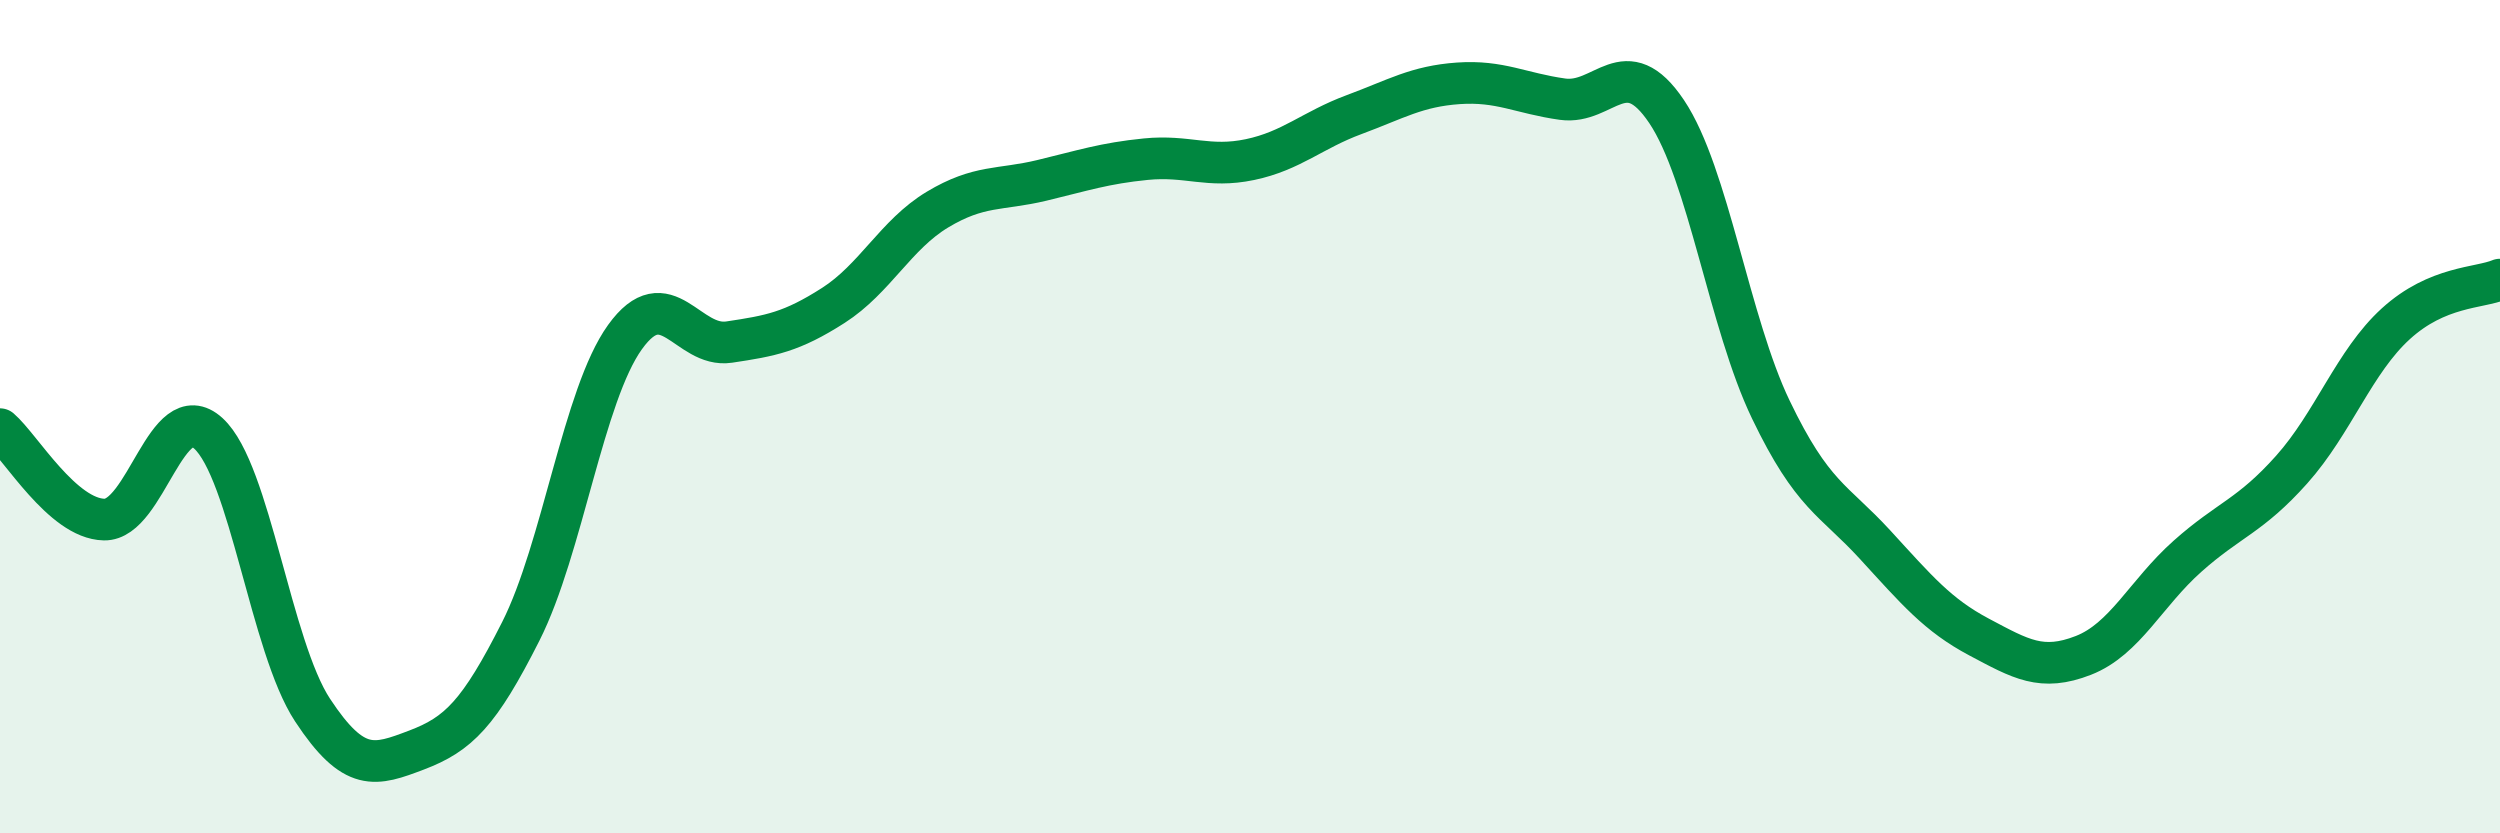 
    <svg width="60" height="20" viewBox="0 0 60 20" xmlns="http://www.w3.org/2000/svg">
      <path
        d="M 0,10.3 C 0.5,10.73 1.5,12.45 2.5,12.47 C 3.5,12.49 4,9.49 5,10.4 C 6,11.31 6.5,15.52 7.5,17.04 C 8.5,18.56 9,18.38 10,18 C 11,17.62 11.5,17.13 12.5,15.15 C 13.5,13.17 14,9.48 15,8.09 C 16,6.7 16.5,8.36 17.5,8.21 C 18.5,8.06 19,7.97 20,7.33 C 21,6.69 21.5,5.63 22.5,5.03 C 23.5,4.43 24,4.57 25,4.33 C 26,4.09 26.5,3.92 27.5,3.82 C 28.5,3.72 29,4.04 30,3.83 C 31,3.62 31.5,3.12 32.5,2.75 C 33.5,2.38 34,2.07 35,2 C 36,1.93 36.5,2.24 37.5,2.38 C 38.5,2.52 39,1.19 40,2.68 C 41,4.17 41.5,7.75 42.5,9.83 C 43.5,11.91 44,11.98 45,13.07 C 46,14.16 46.5,14.76 47.5,15.29 C 48.5,15.82 49,16.12 50,15.73 C 51,15.34 51.5,14.24 52.5,13.35 C 53.5,12.46 54,12.39 55,11.27 C 56,10.15 56.5,8.68 57.5,7.77 C 58.5,6.86 59.5,6.92 60,6.71L60 20L0 20Z"
        fill="#008740"
        opacity="0.1"
        stroke-linecap="round"
        stroke-linejoin="round"
      />
      <path
        d="M 0,10.3 C 0.5,10.73 1.5,12.45 2.5,12.47 C 3.5,12.49 4,9.49 5,10.4 C 6,11.31 6.5,15.52 7.5,17.04 C 8.5,18.56 9,18.38 10,18 C 11,17.62 11.5,17.13 12.5,15.15 C 13.5,13.17 14,9.48 15,8.09 C 16,6.7 16.5,8.36 17.5,8.21 C 18.5,8.06 19,7.97 20,7.33 C 21,6.69 21.5,5.63 22.5,5.03 C 23.5,4.43 24,4.57 25,4.33 C 26,4.09 26.5,3.92 27.5,3.82 C 28.5,3.72 29,4.04 30,3.83 C 31,3.62 31.5,3.12 32.5,2.75 C 33.5,2.38 34,2.07 35,2 C 36,1.93 36.5,2.24 37.5,2.38 C 38.5,2.52 39,1.19 40,2.68 C 41,4.17 41.5,7.75 42.5,9.83 C 43.5,11.91 44,11.98 45,13.07 C 46,14.16 46.5,14.76 47.5,15.29 C 48.5,15.82 49,16.12 50,15.73 C 51,15.34 51.5,14.24 52.5,13.35 C 53.5,12.46 54,12.39 55,11.27 C 56,10.15 56.5,8.68 57.5,7.77 C 58.5,6.86 59.5,6.92 60,6.71"
        stroke="#008740"
        stroke-width="1"
        fill="none"
        stroke-linecap="round"
        stroke-linejoin="round"
      />
    </svg>
  